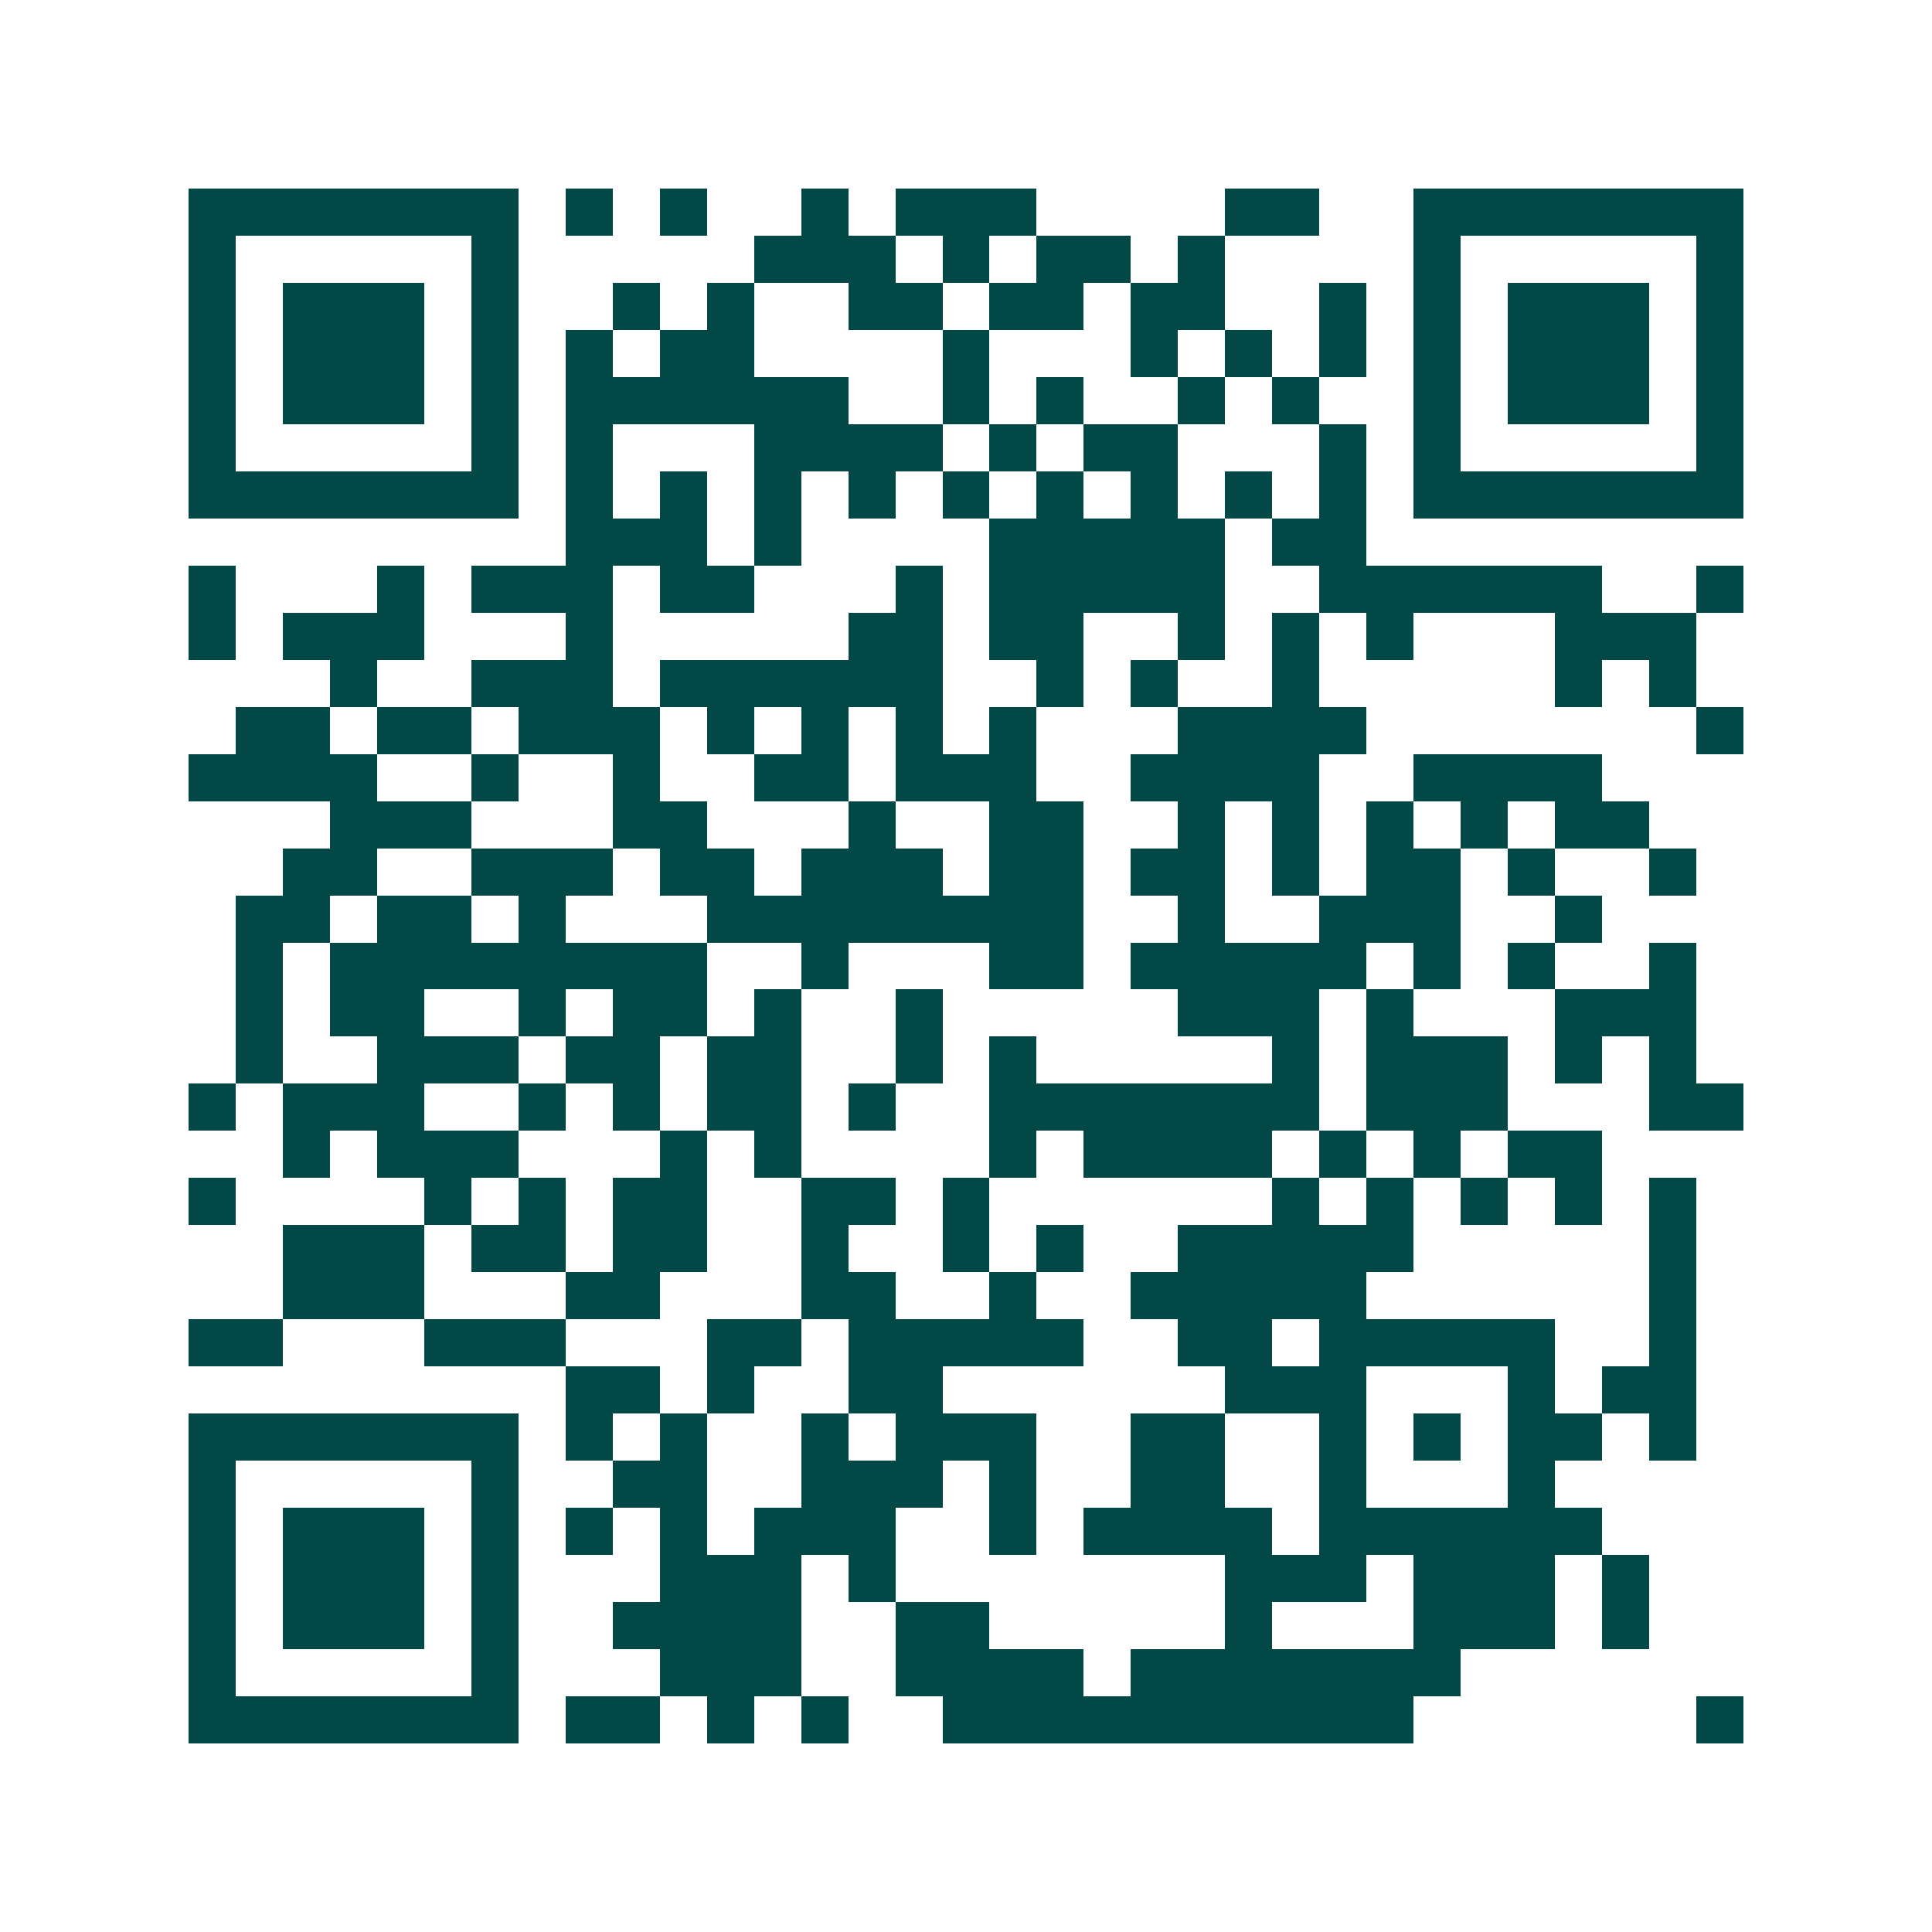 <svg xmlns="http://www.w3.org/2000/svg" width="200" height="200" viewBox="0 0 41 41" shape-rendering="crispEdges"><path fill="#ffffff" d="M0 0h41v41H0z"/><path stroke="#014847" d="M4 4.5h7m1 0h1m1 0h1m2 0h1m1 0h3m4 0h2m2 0h7M4 5.5h1m5 0h1m5 0h3m1 0h1m1 0h2m1 0h1m4 0h1m5 0h1M4 6.5h1m1 0h3m1 0h1m2 0h1m1 0h1m2 0h2m1 0h2m1 0h2m2 0h1m1 0h1m1 0h3m1 0h1M4 7.5h1m1 0h3m1 0h1m1 0h1m1 0h2m4 0h1m3 0h1m1 0h1m1 0h1m1 0h1m1 0h3m1 0h1M4 8.5h1m1 0h3m1 0h1m1 0h6m2 0h1m1 0h1m2 0h1m1 0h1m2 0h1m1 0h3m1 0h1M4 9.5h1m5 0h1m1 0h1m3 0h4m1 0h1m1 0h2m3 0h1m1 0h1m5 0h1M4 10.5h7m1 0h1m1 0h1m1 0h1m1 0h1m1 0h1m1 0h1m1 0h1m1 0h1m1 0h1m1 0h7M12 11.5h3m1 0h1m4 0h5m1 0h2M4 12.5h1m3 0h1m1 0h3m1 0h2m3 0h1m1 0h5m2 0h6m2 0h1M4 13.5h1m1 0h3m3 0h1m5 0h2m1 0h2m2 0h1m1 0h1m1 0h1m3 0h3M7 14.5h1m2 0h3m1 0h6m2 0h1m1 0h1m2 0h1m5 0h1m1 0h1M5 15.5h2m1 0h2m1 0h3m1 0h1m1 0h1m1 0h1m1 0h1m3 0h4m7 0h1M4 16.5h4m2 0h1m2 0h1m2 0h2m1 0h3m2 0h4m2 0h4M7 17.5h3m3 0h2m3 0h1m2 0h2m2 0h1m1 0h1m1 0h1m1 0h1m1 0h2M6 18.5h2m2 0h3m1 0h2m1 0h3m1 0h2m1 0h2m1 0h1m1 0h2m1 0h1m2 0h1M5 19.5h2m1 0h2m1 0h1m3 0h8m2 0h1m2 0h3m2 0h1M5 20.5h1m1 0h8m2 0h1m3 0h2m1 0h5m1 0h1m1 0h1m2 0h1M5 21.5h1m1 0h2m2 0h1m1 0h2m1 0h1m2 0h1m5 0h3m1 0h1m3 0h3M5 22.5h1m2 0h3m1 0h2m1 0h2m2 0h1m1 0h1m5 0h1m1 0h3m1 0h1m1 0h1M4 23.5h1m1 0h3m2 0h1m1 0h1m1 0h2m1 0h1m2 0h7m1 0h3m3 0h2M6 24.5h1m1 0h3m3 0h1m1 0h1m4 0h1m1 0h4m1 0h1m1 0h1m1 0h2M4 25.5h1m4 0h1m1 0h1m1 0h2m2 0h2m1 0h1m6 0h1m1 0h1m1 0h1m1 0h1m1 0h1M6 26.5h3m1 0h2m1 0h2m2 0h1m2 0h1m1 0h1m2 0h5m5 0h1M6 27.5h3m3 0h2m3 0h2m2 0h1m2 0h5m6 0h1M4 28.5h2m3 0h3m3 0h2m1 0h5m2 0h2m1 0h5m2 0h1M12 29.5h2m1 0h1m2 0h2m6 0h3m3 0h1m1 0h2M4 30.5h7m1 0h1m1 0h1m2 0h1m1 0h3m2 0h2m2 0h1m1 0h1m1 0h2m1 0h1M4 31.5h1m5 0h1m2 0h2m2 0h3m1 0h1m2 0h2m2 0h1m3 0h1M4 32.5h1m1 0h3m1 0h1m1 0h1m1 0h1m1 0h3m2 0h1m1 0h4m1 0h6M4 33.5h1m1 0h3m1 0h1m3 0h3m1 0h1m7 0h3m1 0h3m1 0h1M4 34.5h1m1 0h3m1 0h1m2 0h4m2 0h2m5 0h1m3 0h3m1 0h1M4 35.5h1m5 0h1m3 0h3m2 0h4m1 0h7M4 36.5h7m1 0h2m1 0h1m1 0h1m2 0h10m6 0h1"/></svg>
